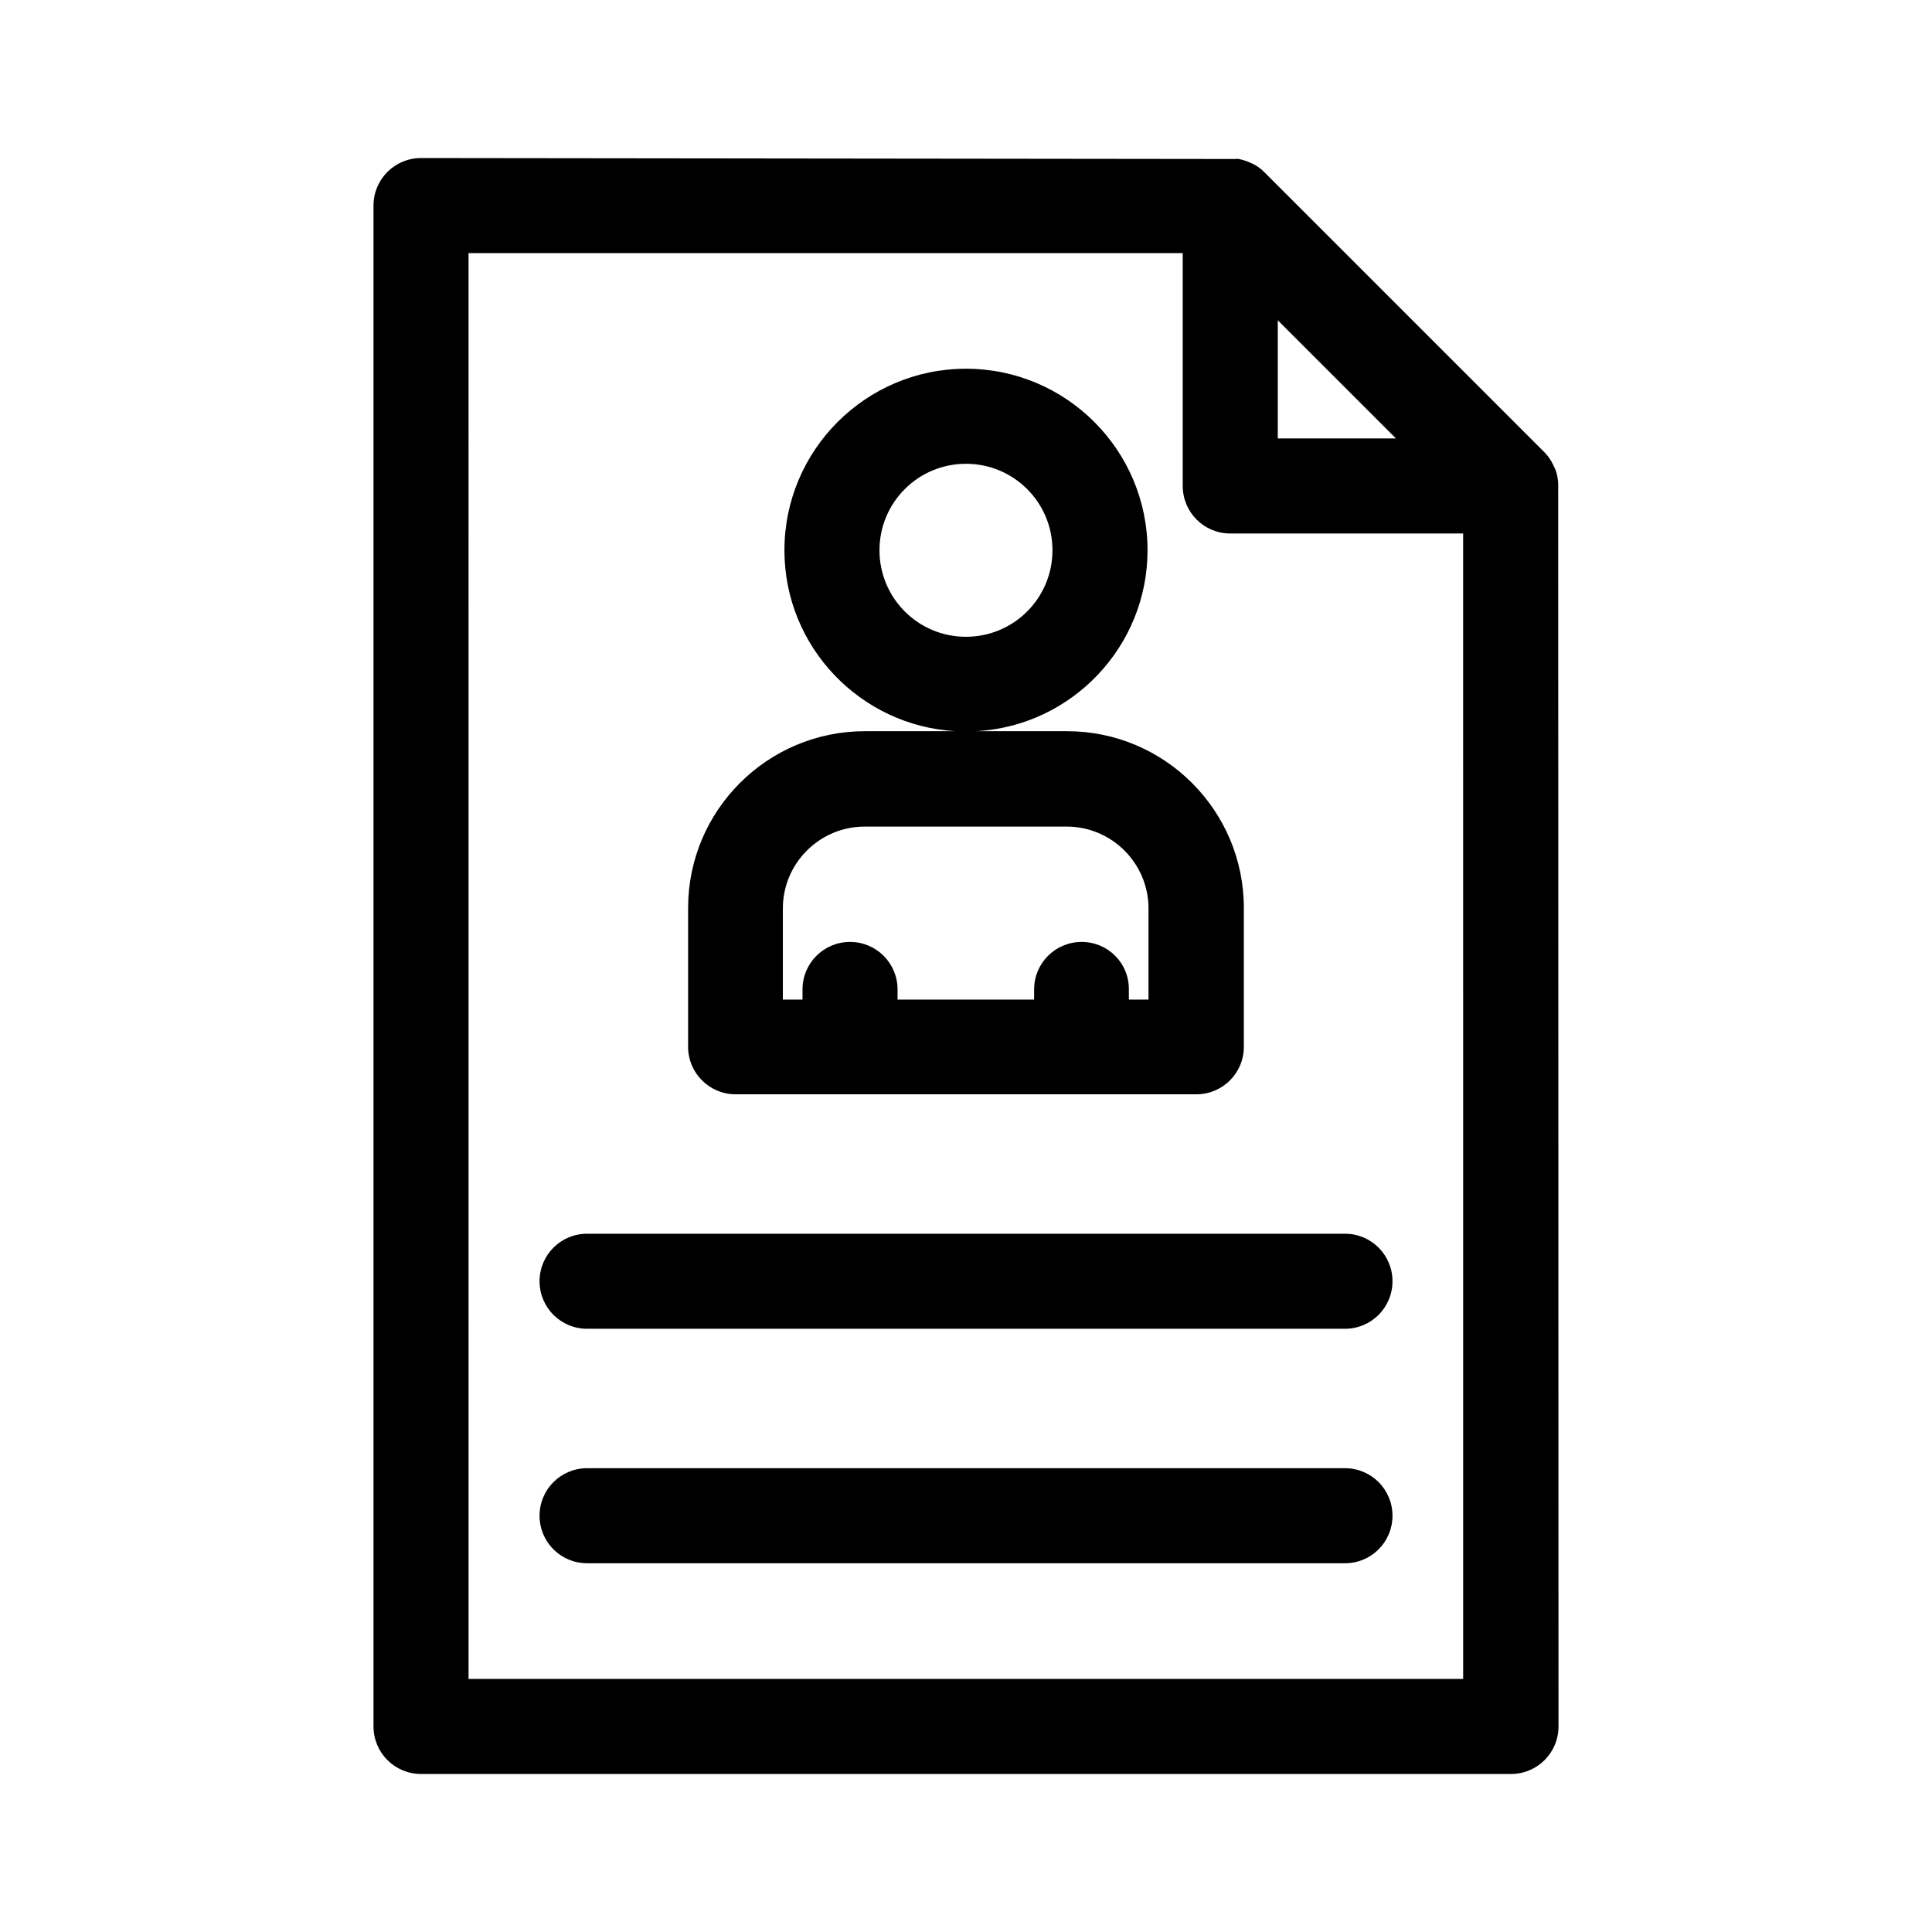 <?xml version="1.0" encoding="UTF-8"?>
<!-- Uploaded to: ICON Repo, www.iconrepo.com, Generator: ICON Repo Mixer Tools -->
<svg fill="#000000" width="800px" height="800px" version="1.1" viewBox="144 144 512 512" xmlns="http://www.w3.org/2000/svg">
 <g>
  <path d="m555.76 267.5c-0.672-1.426-1.426-2.602-2.434-3.609l-74.312-74.312c-1.008-1.008-2.184-1.848-3.609-2.434-0.336-0.168-0.754-0.336-1.258-0.504-1.008-0.336-2.184-0.672-2.602-0.504l-215.97-0.254c-6.969 0-12.594 5.625-12.594 12.594v403.05c0 6.969 5.625 12.594 12.594 12.594l288.85 0.004c6.969 0 12.594-5.625 12.594-12.594l-0.082-329.49c-0.082-1.09-0.25-2.266-0.672-3.441zm-73.133-7.305v-31.32l31.32 31.32zm-214.46-49.121h189.27v61.715c0 6.969 5.625 12.594 12.594 12.594h61.715l0.004 303.55h-263.58z"/>
  <path d="m500.43 470.95h-200.85c-6.969 0-12.594 5.625-12.594 12.594s5.625 12.594 12.594 12.594h200.85c6.969 0 12.594-5.625 12.594-12.594s-5.625-12.594-12.594-12.594z"/>
  <path d="m500.43 533.09h-200.85c-6.969 0-12.594 5.625-12.594 12.594s5.625 12.594 12.594 12.594h200.85c6.969 0 12.594-5.625 12.594-12.594s-5.625-12.594-12.594-12.594z"/>
  <path d="m338.95 434h122.09c6.969 0 12.594-5.625 12.594-12.594v-36.777c0-25.863-20.992-46.855-46.855-46.855h-24.016c25.273-1.426 45.344-22.418 45.344-47.945 0-26.535-21.578-48.113-48.113-48.113s-48.113 21.578-48.113 48.113c0 25.609 20.152 46.52 45.344 47.945h-24.016c-25.863 0-46.855 20.992-46.855 46.855v36.777c0.004 6.969 5.629 12.594 12.598 12.594zm38.121-144.17c0-12.68 10.242-22.922 22.922-22.922 12.68 0 22.922 10.242 22.922 22.922 0 12.68-10.242 22.922-22.922 22.922-12.676 0-22.922-10.242-22.922-22.922zm53.574 103.79c-6.969 0-12.594 5.625-12.594 12.594v2.688h-36.191v-2.688c0-6.969-5.625-12.594-12.594-12.594s-12.594 5.625-12.594 12.594v2.688h-5.207v-24.184c0-11.922 9.742-21.664 21.664-21.664h53.57c11.922 0 21.664 9.742 21.664 21.664v24.184h-5.207v-2.688c0.082-6.969-5.543-12.594-12.512-12.594z"/>
 </g>
</svg>